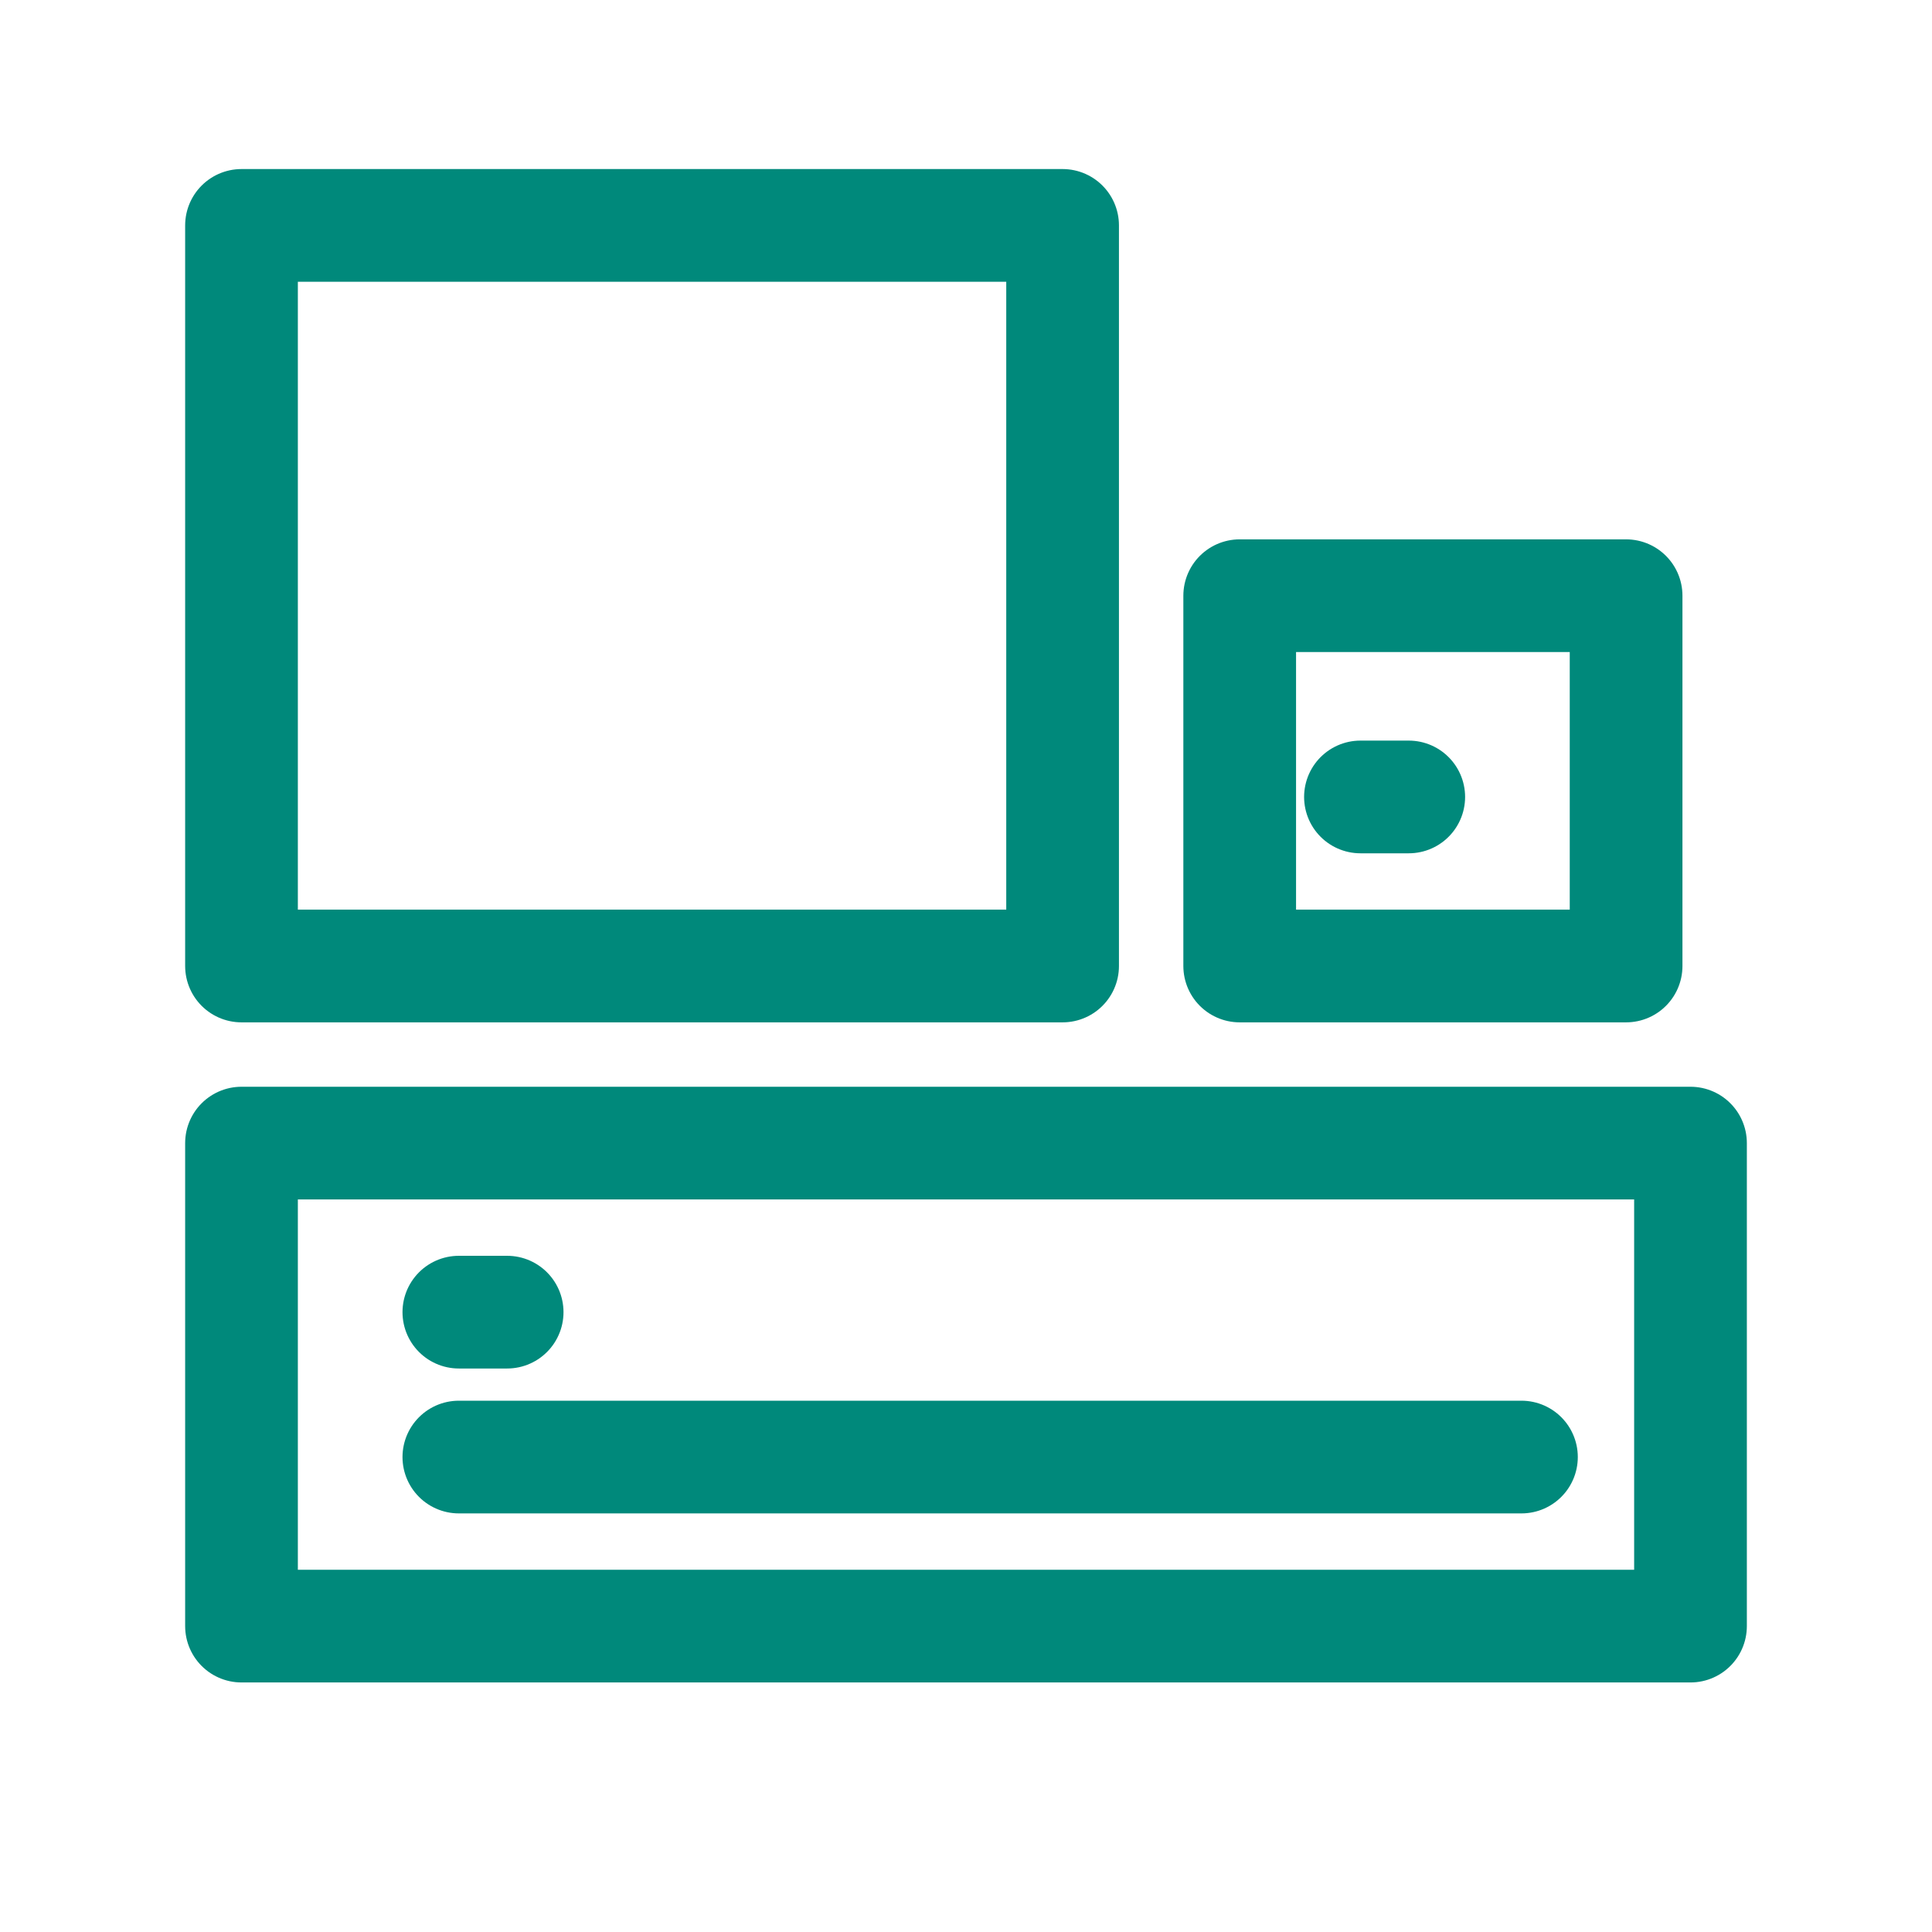<svg width="24" height="24" viewBox="0 0 24 24" fill="none" xmlns="http://www.w3.org/2000/svg">
<path d="M5.7 16.3H6.3M16.9 9.9H17.5M5.7 18.1H18.9M15.4 7.4H20.2V12H15.4V7.4ZM3 2.8H13.2V12H3V2.8ZM3 14.2H21V20.2H3V14.2Z" stroke="#00897B" stroke-width="1.4" stroke-linecap="round" stroke-linejoin="round"/>
</svg>
